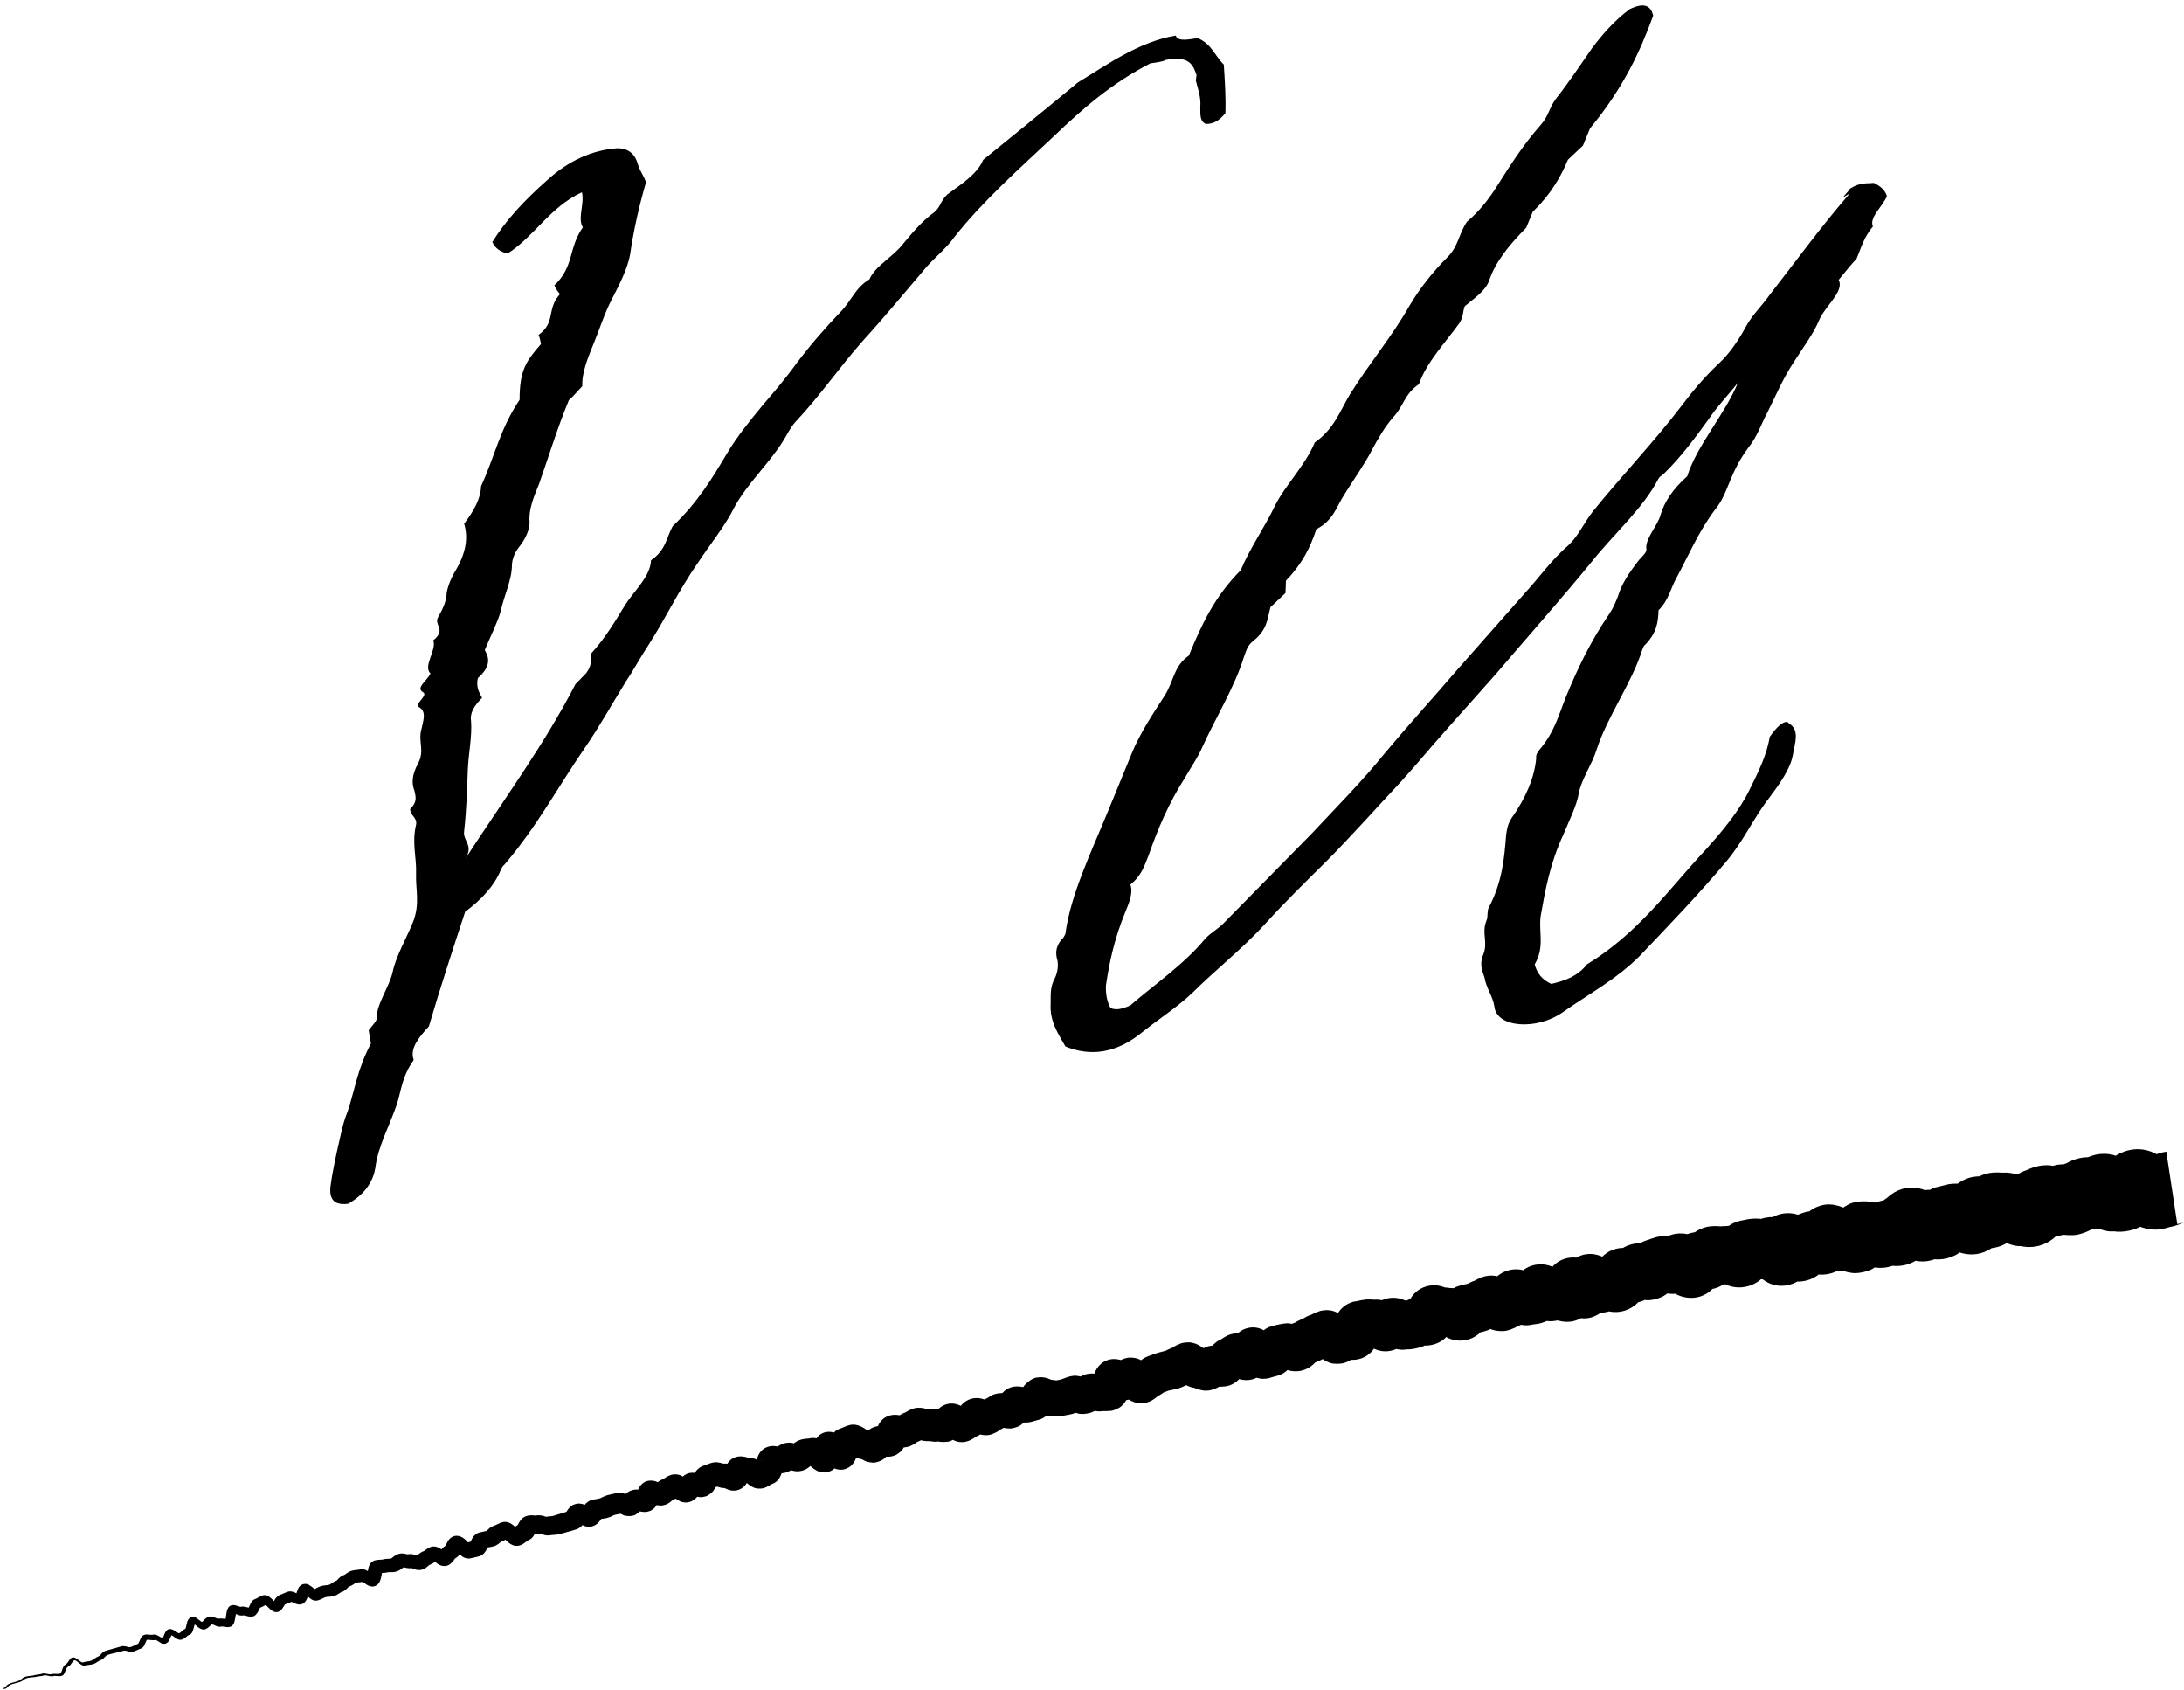 <?xml version="1.0" encoding="UTF-8"?><svg id="_レイヤー_1" xmlns="http://www.w3.org/2000/svg" width="234" height="181" viewBox="0 0 234 181"><defs><style>.cls-1{fill:none;}.cls-1,.cls-2{stroke-width:0px;}.cls-2{fill:#000;}</style></defs><path class="cls-2" d="M128.19,8.02c-.37-1.11-.8-2.08-3.3-1.6-.24.18-1.11.29-1.63.36-4.18,2.15-7.28,4.88-10.27,7.74-3.76,3.54-7.64,6.96-10.72,10.85-.79,1.12-2.04,2.16-2.94,3.15-2.23,2.62-4.52,5.39-6.92,8.03-2.47,2.79-4.54,5.83-7.18,8.64-.6.66-.92,1.43-1.34,2.07-1.47,2.37-3.86,4.57-5.21,7.08-.99,2.02-2.62,3.98-3.97,6.04-2,2.88-3.38,5.82-5.21,8.68-.85,1.28-1.59,2.68-2.45,3.96-1.47,2.37-2.76,4.72-4.41,7.12-2.86,4.15-5.09,8.37-8.58,12.46-.24.18-.36.48-.43.64-.69,1.69-2.13,3.19-3.79,4.42-1.35,4.1-2.64,8.05-3.89,12.28-.9.99-2.1,2.31-1.63,3.56l-.06.15c-1.15,1.6-1.26,3.07-1.72,4.58-.77,2.28-2.07,4.63-2.32,6.84-.22,1.34-.96,2.74-2.91,3.87-1.74.23-2-.76-1.91-1.78.23-1.78.64-3.57,1.05-5.37.2-.9.41-1.8.79-2.72.77-2.28,1.02-4.49,2.5-7.3-.05-.28-.14-.85-.24-1.42.36-.48.9-.99.85-1.27,0-1.6,1.39-3.38,1.73-5.02.35-1.64,1.45-3.53,2.14-5.22.82-2,.29-3.53.36-5.28.06-1.75-.47-3.28,0-5.23.14-.75-.6-.94-.64-1.66.84-.84.57-1.38.47-1.95-.32-.83-.29-1.71.39-2.96.74-1.41-.04-2.32.36-3.68.14-.75.58-1.82-.21-2.3-.68-.35,1.03-1.3.35-1.65-.79-.48.5-1.23.82-2-.84-.76.72-2.57.29-3.53,1.49-1.21,0-1.6.55-2.54s.87-1.71.9-2.59c.14-.75.52-1.67,1.01-2.46,1.11-1.89,1.28-3.51.86-4.91,1.09-1.45,1.77-2.7,1.81-4.02,1.44-3.1,2-6.08,4.13-9.26,0-3.2.72-4.16,2.29-5.97-.05-.28-.1-.57-.25-.98,1.9-1.41.79-2.72,2.29-4.37-.22-.26-.44-.52-.6-.94,2.15-2.03,1.47-3.97,3.05-6.21-.6-.94.2-2.5-.1-3.76-3.47,1.62-5.08,4.73-7.97,6.57q-1.21-.28-1.63-1.24c1.47-2.37,3.51-4.53,5.83-6.58,2.39-2.2,4.97-3.27,7.52-3.46,1.33-.03,2,.75,2.25,1.74.21.7.65,1.22.86,1.92-.79,2.72-1.34,5.26-1.71,7.78-.28,1.49-1.15,3.2-1.96,4.76-.8,1.56-1.26,3.07-1.89,4.61-.63,1.54-1.33,3.23-1.26,4.67-.6.66-1.2,1.32-1.44,1.5-1.33,3.23-2.17,6.1-3.2,8.99-.57,1.38-1.13,2.76-1.01,4.06.03.72-.41,1.8-1.07,2.61-.66.81-.8,1.56-.82,2,0,1.6-.86,3.31-1.21,4.96-.33,1.21-1.07,2.61-1.7,4.15.38.68.81,1.64-.74,3-.2.9.07,1.44.45,2.12-.84.84-1.33,1.63-1.18,2.48.12,1.73-.29,3.53-.35,5.28-.08,2.19-.15,4.38-.4,6.59-.09,1.03,1.05,1.46.13,2.89,4.03-6.2,8.52-12.31,11.8-18.7.3-.33.84-.84,1.14-1.17.73-.97.46-1.51.54-2.11,1.5-1.65,2.54-3.39,3.59-5.12.98-1.58,2.77-3.12,2.83-4.88,1.6-1.08,1.64-2.4,2.32-3.65,2.69-2.53,4.28-5.21,5.88-7.89,1.04-1.74,2.37-3.36,3.7-4.99,1.27-1.48,2.53-2.95,3.68-4.55,1.45-1.93,3.02-3.74,4.76-5.56,1.14-1.17,1.53-2.53,3.07-3.46.57-1.38,2.45-2.36,3.48-3.65.96-1.14,1.99-2.44,3.42-3.5.71-.53.68-1.25,1.45-1.94,1.42-1.06,3.2-2.16,3.83-3.7,3.21-2.6,6.42-5.2,10.17-8.31,2.83-1.68,6.39-4.33,10.46-5,.21.7,1.49.39,2.36.27,1.54.67,1.84,1.94,2.79,2.83.11,1.73.23,3.46.17,5.21-.66.81-1.31,1.19-2.12,1.15-.68-.35-.54-1.09-.57-1.81.09-1.03-.23-1.86-.48-2.84l.08-.59Z"/><path class="cls-2" d="M197.54,21.03c.3-.33.6-.66.66-.81,1.12-.73,1.87-.54,2.57-.63.68.35,1.19.72,1.4,1.42-.44,1.08-1.93,2.29-1.5,3.25-.96,1.14-1.23,2.2-1.74,3.43-.6.66-1.27,1.47-1.93,2.29.65,1.22-1.48,2.81-2.11,4.35-.57,1.38-1.66,2.83-2.57,4.26-1.28,1.91-2.04,3.76-2.97,5.62-.68,1.25-1.01,2.46-2.04,3.76-1.09,1.45-1.66,2.83-2.23,4.22-.32.77-.63,1.54-1.29,2.35-1.82,2.42-2.83,4.88-4.18,7.38-.62,1.1-.77,2.28-1.91,3.45-.04,1.31-.2,2.5-1.58,3.84-.06.15-.13.31-.19.46-1.1,3.49-3.77,7.18-4.88,10.67-.46,1.51-1.61,3.12-1.89,4.61-.22,1.34-1.02,2.9-1.65,4.43-1.44,3.1-1.94,5.92-2.44,8.75-.23,1.77.46,3.28-.64,5.17.26.98.81,1.64,1.78,2.09,1.46-.34,2.8-.8,3.83-2.1,5.49-3.34,8.71-7.97,12.56-12.11,1.8-1.98,3.73-4.27,4.85-6.59.93-1.87,1.86-3.73,2.16-5.66.36-.48.79-1.12,1.44-1.5.41-.2.52-.07.63.06,1.19.72.62,2.1.4,3.43-.28,1.49-1.44,3.1-2.53,4.55-1.75,2.26-2.7,4.57-4.63,6.86-2.89,3.43-6.07,6.75-9.25,10.08-2.51,2.51-5.46,4.06-8.24,6.02-2.79,1.96-7.11,1.66-7.32-.64-.19-1.14-.86-1.92-1.05-3.06-.21-.7-.59-1.38-.15-2.45.57-1.38-.21-2.3.36-3.68.19-.46.03-.88.22-1.34,1.48-2.81,1.68-5.31,1.88-7.8.08-.59.16-1.18.58-1.82,1.58-2.24,2.46-4.39,2.65-6.45-.05-.28.08-.59.38-.92,1.63-1.96,2.04-3.75,2.79-5.6,1.2-2.92,2.57-5.86,4.64-8.89.43-.64.68-1.25.93-1.87.39-1.36,1.25-2.63,2.27-3.93.3-.33.84-.84.79-1.12-.19-1.14,1.18-2.48,1.51-3.69.39-1.36,1.31-2.79,2.86-4.15,1.04-3.33,4.04-6.63,5.43-10.01-1.03,1.3-2.17,2.46-3.02,3.74-1.52,2.09-3.04,4.18-4.95,6.03-.24.18-.48.35-.54.5-1.61,3.12-4.71,5.85-7.06,8.78-3.32,4.07-6.99,8.18-10.48,12.28-2.17,2.46-4.27,4.77-6.43,7.24-1.26,1.47-2.53,2.95-3.73,4.27-2.64,2.82-5.11,5.61-7.92,8.45-2.21,2.18-4.43,4.36-6.53,6.67-2.4,2.64-5.31,4.91-7.83,7.42-1.61,1.52-3.62,2.8-5.35,4.19-2.74,2.25-5.53,2.61-8.21,1.51-.76-1.35-1.7-2.68-1.58-4.59.03-.88-.12-1.73.5-2.83.25-.61.33-1.21.23-1.78-.21-.7-.24-1.42.42-2.24.24-.18.36-.48.43-.64.55-4.14,2.72-8.64,4.49-12.94.88-2.15,1.77-4.3,2.65-6.45.82-2,2.16-4.06,3.51-6.13.98-1.58.98-3.18,2.57-4.26,1.39-3.38,2.76-6.32,5.57-9.16.95-2.3,2.53-4.55,3.65-6.87,1.06-2.17,3.27-4.35,4.28-6.81,2.07-1.43,2.72-3.41,3.76-5.14,1.96-3.16,4.55-6.26,6.33-9.41,1.11-1.89,2.5-3.67,4.17-5.34,1.14-1.17,1.12-2.33,2.04-3.75,1.25-1.04,2.28-2.33,3.19-3.76,1.4-2.22,2.81-4.44,4.68-6.57.9-.99.93-1.87,1.66-2.83,1.39-1.78,2.67-3.69,3.89-5.45,1.09-1.45,2.36-2.92,4.02-4.16,1.65-.8,2.27-.3,2.52.69-1.4,3.82-3.15,7.68-6.77,12.08-.12.31-.44,1.08-.76,1.84-.54.51-1.08,1.01-1.61,1.52-.76,1.84-1.86,3.73-3.77,5.58-.25.62-.5,1.23-.69,1.69-1.98,2-3.37,3.79-4.01,5.76-.44,1.08-1.57,1.8-2.58,2.66-.25.62-.09,1.03-.58,1.82-1.52,2.09-3.56,4.25-4.33,6.53-1.6,1.08-1.64,2.4-2.78,3.56-.96,1.14-1.58,2.24-2.26,3.49-.8,1.56-1.96,3.16-2.94,4.75-.85,1.28-1.14,2.76-3.02,3.74-.64,1.97-1.51,3.69-3.25,5.51-.01.44-.03.88-.05,1.32-.54.51-1.08,1.01-1.61,1.52-.33,1.21-.31,2.37-1.8,3.58-.71.53-.79,1.12-1.04,1.74-.98,3.18-2.93,6.34-4.43,9.59-.44,1.08-1.23,2.2-1.85,3.29-1.83,2.86-2.97,5.62-3.93,8.36-.44,1.08-.71,2.13-1.96,3.16.32.83-.12,1.91-.56,2.98-1.14,2.77-1.69,5.31-2.06,7.83-.03.88.11,1.73.5,2.41.57.22,1.09.15,2.09-.27,2.56-2.22,5.76-4.39,8.05-7.16.6-.66,1.42-1.06,2.03-1.72,3.12-3.17,6.23-6.34,9.35-9.51,2.64-2.82,5.46-5.66,7.81-8.58,2.59-3.1,5.3-6.07,7.83-9.02,2.46-2.79,4.93-5.59,7.4-8.38,1.5-1.65,2.72-3.41,4.51-4.95,1.08-1.01,1.64-2.4,2.67-3.69,3.02-3.74,6.5-7.39,9.34-11.11,1.09-1.45,2.42-3.08,4.03-4.6,1.31-1.19,2.29-2.77,2.97-4.02.68-1.25,1.75-2.26,2.54-3.39,2.78-3.56,5.45-7.25,8.58-10.86l-.65.38Z"/><path class="cls-2" d="M.35,180.83c.19-.05.29-.2.42-.34.44-.34,1.08-.27,1.51-.62.46-.45,1-.29,1.56-.47,0,0,.54-.08.54-.08.35-.18.78.06,1.08.02.35-.13.81.05,1.02-.1.24-.28.17-.72.56-.97.12-.04.21-.2.32-.35.11-.14.19-.36.5-.4.42.07.62.44.96.55.03,0,.04,0,.05,0,.28-.1.66-.1.92-.2.23-.1.45-.33.71-.43.25-.1.34-.32.58-.5.22-.15.39-.14.56-.21.42-.11.89-.25,1.32-.37.28-.12.66.05.89.08.3,0,.6-.27.93-.36,0,.02.11-.14.17-.3.08-.17.11-.35.33-.57.33-.21.53-.11.72-.11.21.03.32,0,.51-.02.35.03.47.17.64.25.14.1.34.15.28.14-.05.05.08-.13.13-.29.08-.17.1-.35.36-.59.26-.21.62-.04.84.11.16.11.31.21.41.25.08,0-.06.02.02,0,.26-.14.33-.34.69-.49-.07.08.03-.06.06-.23.09-.35.08-.63.4-.95.52-.3.81.15,1.12.34.11.12.33.16.14.14.04,0,.16-.12.29-.27.07-.07.16-.15.28-.23.1-.08.36-.14.51-.1.29.06.44.16.59.21.06.03.12.03.1.03,0,0-.02,0-.02,0,.23-.09.71.01.86.02.05.02.11-.06-.06.06-.03.05,0-.02.02-.09.03-.14.06-.32.08-.51.05-.2.01-.35.23-.71.24-.33.69-.26.99-.14.17.07.35.09.28.09.35-.09.61.02.76.05.15.07.3-.02.11.07,0,.02.09-.17.16-.33.04-.09.09-.19.17-.32.07-.11.21-.25.37-.3.14-.05.28-.13.49-.25.22-.09.26-.17.55-.18.38.01.72.37.93.58.1.11.3.25.23.2,0-.02-.22,0-.22.02-.04.02-.05.03-.05.03,0,0,.05-.07.08-.14.1-.14.12-.33.47-.61.3-.17.26-.11.35-.16l.23-.1.28-.12.16-.06c.06-.03.25-.05.34-.04.39.06.53.19.68.24.15.07.13.01-.01.05-.1.03-.13.09-.14.09,0,.02.07-.18.13-.35.15-.34.1-.53.62-.8.61-.12.7.13,1.02.32.14.12.3.24.34.26,0,0,0,0-.07-.02-.01,0-.1,0-.14.01.22-.08.44-.25.79-.36.34-.12.74-.07.96-.18.08-.04.22-.16.46-.3.41-.2.17-.04.32-.17.11-.09.21-.29.59-.49.05-.02.16-.06.2-.08.19-.12.27-.2.49-.32.26-.16.79-.2,1.01-.22,0,0,.3-.06.3-.06.4,0,.52.12.65.18.23.14.36.26.47.32.04.03.09.03-.04,0-.05,0-.21-.02-.38.13-.05.04-.07.07-.1.12,0-.01.05-.21.07-.37.05-.25.07-.59.24-.89.07-.1.17-.28.48-.41.2-.06.31-.07.44-.08.23-.02.4-.02.46-.03-.04,0,.21-.06.33-.07.14-.01.25-.01.34-.02.17,0,.3-.03.23-.01l.32-.25c.1-.08.24-.17.45-.24.24-.08.46-.07.6-.05.28.05.45.1.46.09,0,0-.02,0-.05,0-.06.01.06-.02.13-.03.25-.05.55.05.7.1.2.09.39.12.24.1-.27.05-.15.06-.04-.07.12-.15.52-.42.7-.45.38-.26.69-.57,1.23-.49.39.06.82.42.99.53-.02,0-.08-.04-.22-.03-.17.02-.22.06-.27.09-.12.11.01-.04.12-.22.08-.17.49-.55.72-.58-.13.04-.21.11-.23.13-.07.09.04-.09.12-.28.49-1.07,1.49-.97,2.14-.22.13.13.27.26.29.27,0,0-.01-.02-.1-.05-.06-.02-.08-.03-.22-.03-.15.01-.21.04-.14.02l.26-.07.53-.14s.05-.02-.05.02c-.07.04-.11.06-.14.08-.06.05-.07.07-.08.07l.06-.12.14-.28c.07-.12.13-.27.39-.49.08-.1.48-.24.43-.21.25-.06.55-.13.8-.18.04,0,.03,0,0,0-.16.08,0-.01.21-.23.1-.12.46-.3.71-.38.12-.05.4-.21.66-.29.03,0,.04-.03.26-.05.64-.05,1.06.43,1.45.79.03.03.09.06-.02,0-.02-.03-.38-.1-.57,0-.03.03.09-.09.32-.28.1-.08.25-.17.39-.23.03-.02.19-.06.13-.05-.3.12-.3.21-.3.19.03-.03.09-.21.27-.48.1-.13.21-.37.68-.56.33-.1.47-.08.64-.09.3.02.45.04.43.03.01,0-.08.01-.02,0,.29-.08.78,0,.96.09.19.09.37.07.04.07-.06.01-.08.02-.02,0l.11-.03.2-.03.31-.03c.08,0,.14-.02.18-.02l.18-.05,1.05-.32.48-.16c-.27.1-.29.18-.29.17.34-.46.45-.85,1.3-.98.68,0,.83.23,1.22.41-.01,0-.04-.02-.12-.04-.08-.02-.27,0-.4.04-.26.11-.27.19-.27.17l.1-.16c.15-.29.49-.66.89-.78.43-.14.7-.1,1.04-.24.09-.06.72-.34.92-.35.15-.03.39-.09.53-.12,0,0,.13-.03.13-.03-.05,0,.34-.08.47-.05.5.05.6.14.92.28.05.02.07.01-.06,0-.09-.03-.41.03-.5.1-.1.08.02-.04.25-.27.13-.11.31-.28.67-.39.35-.1.61-.07.78-.04.33.06.5.11.4.08-.03,0-.08,0-.16.01,0,0-.21.05-.29.12-.08.05-.14.09-.18.15-.13.15-.09.13-.08.09.04-.09.09-.26.23-.56.57-1.15,1.7-1,2.46-.52,0,.01-.05-.06-.38-.04-.28.05-.29.11-.31.11.01,0,.13-.16.5-.41.1-.06.22-.13.38-.18.11-.04.11-.03.08-.03h-.04c.17-.08.29-.27.92-.45.68-.12,1.12.15,1.53.49.13.12.34.24.12.12-.19-.12-.78-.04-.91.1-.13.1-.11.11-.09.07l.16-.23c.14-.23.69-.7,1.08-.72.34-.08.86.02,1.09.09-.03.01-.05-.05-.38.05-.41.2-.4.31-.42.3.22-.49.52-1.05,1.35-1.28.39-.17.94-.38,1.38-.3.5.08.67.19.68.17,0,0-.11-.05-.36,0,.5-.11.85,0,1.02.06.35.14.52.23.45.19-.03,0-.08-.03-.2-.03-.1,0-.26-.02-.55.14-.42.28-.34.34-.37.34.01-.02.07-.2.19-.47.48-1.09,1.57-1.23,2.46-.86,0,0-.17-.04-.35,0,.42-.09.74,0,.91.06.36.1.79.51.93.61.03.03.06.03-.09-.04-.04-.02-.08-.03-.19-.06-.08-.01-.19-.03-.36-.02-.21.03-.17.04-.2.04l-.05.02c-.07.04.05-.04.32-.21.07-.04.16-.09.26-.13l.17-.07s.28-.08.04-.02c-.21.06-.41.23-.45.28-.08.07-.15.18-.16.19-.06.09-.06.11-.07.12.03-.18.13-.52.16-.7.25-1.04,1.23-1.57,2.26-1.29.22.07.27,0-.12.05-.18.06-.1.04.1-.1.11-.06.25-.16.48-.25.14-.09.76-.18.98-.11.51.09.67.19.65.17-.02,0-.17-.05-.45.02-.21.06-.28.13-.28.13.03,0,.14-.2.64-.49.12-.07.33-.15.48-.19.29-.08.63-.08.87-.12.8-.21,1.56.32,1.89.67.13.13.29.25.13.13-.43-.29-1.23-.12-1.53.22-.31.36-.23.36-.25.35.17-.94.59-1.99,1.73-2.07.98-.05,1.48.59,1.99,1.21.03.04.08.08.05.05-.33-.26-.78-.34-1.21-.22-.67.27-.68.43-.85.72.12-.43.1-.73.35-1.23.16-.26.25-.44.54-.65.16-.16.73-.32.59-.28.35-.15.48-.22.9-.33.78-.2,1.54.32,1.93.63,0,.01.02-.03-.33-.13-.11-.02-.19-.03-.38-.02-.28.04-.2.03.04,0,.33-.03.54.02.72.06.33.1.47.19.59.25l.19.1s-.03-.05-.37-.09c-.25-.03-.71.11-.87.27-.14.14-.02,0,.25-.31.15-.15.4-.42.98-.59.33-.08.57-.08.74-.07.34.02.47.03.31.03h-.08s-.09.01-.36.13c-.52.29-.5.46-.6.57.03-.08.07-.27.18-.56.47-1.32,1.74-1.6,2.81-1.19-.03,0-.2-.05-.51.02-.2.05-.28.12-.28.12.02,0,.16-.19.71-.46.08-.03.15-.06.24-.09.1-.03.2-.06.13-.04-.06.02-.09.03-.12.04-.04.02-.01,0,.06-.04.32-.21.85-.47,1.28-.48.63-.01.74.08,1.15.2.02.01-.01-.02-.25-.03-.06,0-.12,0-.21.02-.15.03-.04,0,.06-.01.21-.08,1.52.05.9.03-.03,0-.09.01-.13.02.04-.01.16-.03.23-.04.32-.04.54-.02.69,0,.29.05.37.01.07.04-.02,0-.34.08-.42.15-.13.07-.18.12-.22.16.89-1.26,2.38-1.34,3.55-.15.02.02.03,0-.22-.12-.11-.04-.41-.16-.86-.08-.21.04-.22.06-.29.09-.1.05-.11.06-.06.03.11-.11.42-.31.65-.41.07-.03.15-.07.23-.09.03-.02.31-.09.15-.05-.53.18-.61.38-.65.4.74-1.32,2.27-1.55,3.4-.7.06.04.11.06.03.02-.18-.13-.79-.16-.99-.07-.47.17-.37.21-.18.02.11-.11.56-.39.86-.47.12-.04.21-.06.12-.04-.32.12-.26.11.24-.2.43-.31,1.48-.37,1.86-.21.31.11.46.08,0,.05-.11.01-.26,0-.6.15-.19.09-.31.18-.44.31-.12.14-.11.14-.09.09l.17-.28c.08-.18.62-.8,1.07-.95.56-.27,1.36-.17,1.79,0,.11.04.16.05.11.04-.04,0-.25-.08-.61,0l.53-.16.26-.08.07-.02c-.26.02-.75.35-.84.49-.18.24-.05.05.09-.21.16-.39.98-1.15,1.59-1.18.72-.13,1.33.14,1.78.38-.01,0-.07-.07-.47-.11-.08,0-.23,0-.36.02-.19.04.13-.03.17-.03.19-.02.37-.02.5-.01.95.14.59.04.18.11,0,0,.07-.01.07-.01l.27-.06c.75-.1.9-.37,1.71-.47.3-.11,1.53.26,1.31.22-.06-.03-.34-.05-.46-.03-.22.01-.42.1-.47.12.03,0,.22-.19.8-.42.14-.05.32-.1.58-.13.35-.05.9.04,1.11.11.09.02.12.02.03,0-.08-.02-.32-.02-.45.02-.07.01.1-.02.14-.03.52-.08.79-.04.85-.05.03,0,0,0-.09,0,.11-.02-.23.01-.61.24-.38.27-.35.28-.49.45-.17.23-.12.18-.21.36-.05.15,0-.03.02-.18.23-2.25,2.14-3.15,3.93-1.95-.03,0-.09-.1-.58-.16-.74,0-.84.18-.98.22-.16.12-.05,0,.39-.32.2-.13.53-.3.82-.36.34-.12,1.11-.07,1.48.14.39.14,1.02.74,1.18.92.02.02.06.04-.07-.05-.31-.2-.6-.32-1.14-.31-.49.03-.82.24-.95.35.16-.19.69-.65,1.16-.79.11-.04.37-.11.2-.06-.4.11-.73.42-.07-.1.16-.14.79-.41.94-.42-.05.01-.05.02-.01,0,.2-.13,1.23-.41,1.62-.49,0,0,.12-.03.12-.03-.07.01-.13.04-.16.04-.22.07.78-.4.94-.4.14-.03-.04,0-.05.01-.19.06-.25.1-.24.1.03,0,.25-.24.94-.49.22-.1.91-.16,1.14-.09.66.1,1.18.5,1.57.83.06.03-.33-.2-.42-.2-.15-.05-.29-.08-.48-.09-.1-.05-.79.09-.4.02.51-.13,1.38.12,1.57.23,0,0,.28.13.28.13.01.01-.03-.04-.35-.1-.33-.09-1.01.1-1.14.2.29-.25.92-.61,1.38-.67.75-.12,1.08,0,1.15-.02-.14-.01-.56.05-.79.19-.32.14-.6.47-.62.5.31-.46.24-.53.94-1.1.16-.11.29-.19.53-.28.31-.11.43-.13.26-.09-.13.04-.21.07-.28.1-.35.19.59-.42.81-.47.3-.11.58-.18,1.01-.17.95.1,1.16.37,1.38.47.35.24.5.37.41.29-.41-.28-1.23-.38-1.86-.06-.43.17-.83.69-.89.82.28-.94.93-1.87,2.02-2.1,1.24-.29,2.28.51,2.93,1.35-.04-.02,0-.07-.44-.3-.2-.09-.3-.13-.61-.18-.36-.1-1.1.12-.61-.02,0,0,.53-.16.53-.16l.13-.04s.15-.04-.05,0c-.21.05-.44.17-.55.23-.52.36-.52.49-.56.52.21-.48.8-1.22,1.42-1.47.46-.19.53-.17.81-.24.4-.09,1.05-.24,1.43-.17.58.03,1.23.43,1.54.65-.05,0-.11-.13-.7-.23-.53-.11-1.41.24-1.64.53.39-.43.57-.77,1.59-1.12.31-.08.02,0,.04-.01-.06.02-.17.06-.22.08.14-.1.64-.36.97-.45.05-.02.29-.07.15-.04-.39.11-.62.28.05-.12.12-.06.25-.13.43-.19.14-.06.53-.14.32-.1-.14.04-.18.06-.17.05.04,0,.3-.2.92-.39.13-.02,0-.03.56-.09.72-.02,1.11.17,1.51.4.53.33.78.67,1.11,1.04-.3-.31-.91-.6-1.62-.55-.59.09-.53.09-.91.28-.31.19-.35.27-.35.26.37-.38.4-.52,1.18-.93.73-.32,1.31-.26,1.65-.21.35.06.52.12.62.15.09.03.11.03-.03,0-.5-.07-.93-.04-1.55.36-.36.25-.56.49-.74.83-.09.2-.02.06.04-.21.13-.53.33-1.04.77-1.53.2-.19.3-.33.77-.58.75-.31.58-.2.8-.25.52-.09.38-.1,1.13-.2.72-.03.97.06.95.04-.03,0-.16-.02-.41.02-.03,0,.5-.08.72-.04.2.01.46.06.61.11.56.14.99.51,1.27.7-.06-.02-.1-.15-.77-.29-.47-.09-1.19.04-1.58.32-.1.04-.46.39-.38.32,1.05-1.57,3.06-1.81,4.52-.59-.04,0-.07-.11-.65-.26-.18-.04-.3-.05-.58-.05-.34.03-.44.07-.27.03.23-.06.95-.08.9-.09-.01,0-.05,0-.28.06-.16.05-.2.08-.17.06.07-.02.37-.28,1.17-.48.6-.12.94-.08,1.04-.1.1,0-.06,0-.1.01.14-.03-.52.1-.78.29-.4.2-.82.73-.91.99.05-.2.1-.3.18-.56.55-1.68,2.44-2.49,4.08-1.72.16.07.22.09.18.07-.05,0-.21-.12-.75-.12-.1,0-.41.04-.35.04.47-.12,1.18-.03,1.52.05.07.02.06,0-.1-.01-.08,0-.2-.01-.37,0-.09.01-.27.04.11-.01.85-.1,1.7.27,2.13.55,0,0-.04-.05-.41-.16-.08-.02-.2-.05-.37-.06-.33-.03-.79.03-1.12.19-.24.05-.84.57-.79.57,0,0,.17-.23.17-.23.11-.19.82-.88,1.33-1.04.62-.23.9-.22,1.38-.35-.08,0-.44.14-.37.12.06,0,.34-.26,1.16-.48.18-.04-.03,0-.05.01l-.14.04c-.09.03-.3.14-.04,0,.12-.07.32-.18.65-.31l.27-.09c.17-.04.06-.03.47-.09.55-.07,1,.03,1.4.17.75.32.73.39,1.14.68-.44-.36-1.48-.47-2-.26-.44.17-.34.17,0-.06.18-.1.49-.27.96-.38.27-.06-.12.01-.31.1-.35.15-.63.33-.87.59-.12.14-.1.13-.07.07.97-1.67,3.19-2.21,4.89-.78-.07-.02-.14-.17-.87-.32-.15-.02-.43-.05-.7,0-.35.06-.06,0-.12.02l.14-.02.54-.09.14-.02c.16-.03-.29.05-.52.16-.25.11-.37.19-.54.32-.47.4-.45.49-.49.52.98-2.11,3.48-2.54,5.13-1.04-.41-.25-.74-.36-1.25-.38-.27-.02-.69.07-.53.04h.07s.14-.03.14-.03l.54-.08c.62-.16,1.54-.03,1.94.12.13.04.16.05.05.02-.05-.01-.15-.04-.31-.05-1.09-.12-2.21.77-2.44,1.38-.05.1-.05.12-.04.07.04-.1.07-.27.25-.72,1-2.46,4.01-2.62,5.56-.59-.84-.79-2.8-.88-3.79.41-.26.36-.25.42-.26.42,0,0,.06-.19.21-.56.12-.22.15-.45.69-1.07.41-.48,1.32-.93,1.89-.95,1.02-.16,2.09.4,2.66.89,0,0,0-.03-.32-.19-.34-.14-.58-.21-.97-.22-.23-.03-.72.07-.61.05-.13.03,0,0,.31-.11.16-.05.31-.1.63-.16.66-.11,1.11-.02,1.37.03l.42.1s-.07-.03-.37-.05c-.07,0-.18,0-.27,0-.32-.01-1.09.27-1.29.45-.32.19-.78.77-.77.81.01,0,.05-.18.37-.72.16-.31.58-.76,1.01-1.04.18-.13.61-.34.98-.42.33-.07.25-.05.4-.07l.25-.02c.15-.01.28-.01.39-.01.42.02.51,0,.23.02h-.13c-.22.04-.62.18-.76.26-.21.11-.24.15-.19.11.44-.36,1.02-.75,1.98-.87.71-.07,1.12.06,1.36.11l.36.1s-.11-.05-.48-.08c-.33-.07-1.27.2-1.51.41-.29.2-.32.26-.31.24.49-.51,1.03-.98,2.01-1.21-.01,0-.09.02-.09.02,0,0,.23-.1.69-.23l.19-.05c.06-.01.11-.03.33-.06.66-.11,1.28.06,1.67.17.12.04.14.04,0,0-.13-.05-.48-.05-.68-.04-.13,0-.27.04-.35.05-.79.23-.75.36-.49.14.15-.09.39-.26.86-.43.12-.04.24-.08.39-.12,0,0,.49-.12,1.02-.08.89.09,1.28.38,1.54.53.72.49.7.61,1.1,1-1.21-1.21-3.5-.78-4.24.54.02-.01.04-.18.49-.83.13-.17.31-.41.69-.7.24-.17.4-.29.8-.45.93-.3.93-.21,1.54-.24.36.02.41,0,.08.02-.47.05-.96.27-1.28.53-.21.17-.21.19-.17.14.05-.05.16-.19.43-.43.13-.12.33-.28.61-.44.31-.19.85-.37,1.16-.41.97-.13,1.38.02,1.42,0,.21-.04-1.01.05,0-.04.45-.02.63-.01.54-.02h-.13c-.07.03-.1.02.29-.02.29-.02.5,0,.71.01.81.12,1.1.33,1.32.42l.28.15c-.38-.19-1.02-.37-1.78-.2-.72.16-1.15.52-1.34.69-.4.4-.4.49-.44.52.15-.39.64-1.11,1.23-1.54.24-.17.42-.29.82-.45.76-.24.48-.13.88-.22.84-.2,1.77-.23,2.56.05.06.02.02,0-.23-.05-.18-.07-1.01.03-.95.05-.4.12.47-.19.58-.22l.21-.05c.16-.03-.02-.01.42-.07.51-.08,1.23.06,1.43.15.96.28,1.62,1.06,2.04,1.57.04.05.06.07.02.02l-.05-.05c-1.48-1.46-4.15-.74-4.82,1.01.83-3.69,4.68-4.01,6.49-1.6,0,0-.14-.12-.14-.12-.03-.02-.14-.11-.27-.18-.96-.66-2.76-.53-3.6.36-.16.16-.16.17-.11.1.06-.07.16-.22.44-.5.21-.25.83-.67,1.26-.83.19-.09.75-.21.65-.19-.27.05-.41.12-.45.13-.05.04.19-.15.95-.39.76-.28,2.06-.1,2.63.18-.31-.11-.95-.21-1.69.02-.63.22-1.09.53-1.42.95-.04.03-.25.36-.15.2.43-.93,1.36-1.84,2.52-2.11,1.16-.35,2.65.24,3.37.88-.05-.02-.12-.14-.73-.35-.14-.04-.42-.11-.63-.12-.23-.04-.77.02-.79.03l.34-.05.46-.04.73-.06c1.11.07,1.26.22,1.85.45-.51-.17-.93-.3-1.83-.1-.4.1-.74.29-.92.41-.25.17-.39.3-.47.38-.39.42-.39.51-.43.54.22-.62,1.01-1.62,1.76-1.98.91-.58,2.49-.49,3.17-.21.01,0-.1-.05-.45-.08-.07,0-.21-.01-.32,0-.08,0-.37.04-.31.03,1.01-.15,1.49.05,2.1.23.15.06.19.06.06.02-.13-.03-.48-.16-1.18-.08-.59.09-.84.26-.96.32-.19.14-.02-.07.85-.48.22-.09.53-.2.87-.26.43-.07.84-.06,1.12-.03.59.08.87.2,1.04.25.16.06.2.07.08.03-.12-.03-.46-.16-1.15-.09-.06,0-.63.1-.91.25-.49.2-1.09.71-1.31,1.1,0,0,.19-.35.19-.35.13-.19.24-.48.89-1.07.13-.12.45-.35.7-.47.24-.15.91-.34,1.02-.35-.54.05-1.38.57-1.5.75,1.77-2.04,4.7-1.85,6.32.49-1.15-1.31-3.55-1.25-4.62,0-.03.04.02-.03.15-.19.15-.16.33-.43.97-.86.35-.25.98-.49,1.47-.56,1.17-.21,2.19.26,2.78.61.17.11.25.16.21.13-.06-.02-.17-.15-.8-.32-.66-.2-1.76-.02-2.33.34-.24.14-.37.24-.47.33-.43.38-.45.48-.48.51-.02.02.03-.06.14-.22.12-.16.24-.4.74-.87.28-.24.65-.55,1.38-.81l.66-.16.53-.13.13-.03.07-.02s-.02,0,.18-.03c.56-.07.97-.03,1.21,0,.46.08.53.04-.09.03-.07,0-.16.01-.26.02-.27.04.43-.07.61-.04.26,0,.5.03.71.07.45.06,1.28.44,1.4.54.13.07.16.09.03.02-.13-.04-.45-.3-1.46-.29-.81-.02-2.05.62-2.49,1.27-.11.15-.15.2-.18.26-.16.27-.15.28-.15.28.03-.06.06-.22.31-.75.1-.26.45-.75.69-1,.48-.56,1.45-1.1,2.24-1.18,1.22-.24,2.56.41,3.19.93-.1-.04-.2-.22-1.08-.44-1.15-.3-2.82.37-3.39,1.35,0,0,.13-.23.13-.23.11-.17.2-.38.64-.85.13-.13.29-.28.45-.41.24-.18.49-.34.81-.48.29-.16,1.04-.31,1.01-.29.12-.02.24-.03.33-.04.84-.04,1.13.05,1.06.03-.05,0-.22-.02-.52.02-.1.01.32-.05.45-.04.17,0,.36,0,.5,0,.29.02.53.07.7.11.34.08.5.14.54.15.03.01-.06-.04-.42-.09-.17-.02-.43-.04-.75,0-.38.05.46-.07.64-.03.68-.04,1.93.49,2.11.65.2.12.27.17.25.15-.04-.01-.14-.13-.75-.31-.37-.1-.98-.15-1.37-.07.31-.05.6-.06.81-.05.45.01.73.07.86.1.14.03.15.02.02,0-.15-.01-.4-.03-.6,0-.95.06-2.08.76-2.53,1.53-.1.17-.09.15-.07.12l.16-.33c.11-.2.2-.44.64-.98.16-.18.24-.27.49-.49.32-.24.45-.36.98-.6.51-.22,1.11-.3.81-.25l-.19.04c-.23.06-.3.1-.28.09.04,0,.43-.27,1.41-.47,1-.16,1.51.02,2.09.14.01,0-.1-.04-.46-.07-.07,0-.21,0-.31,0-.1,0-.3.02-.36.04l.13-.03.54-.13.13-.03.07-.02s.28-.04.41-.05c.58-.04.96.03,1.19.07.43.11.41,0-.39.02-.19,0-.51.07-.72.13-.23.07-.36.13-.46.18-.2.1-.2.12-.11.05.1-.06.3-.21.71-.4.25-.18,1.68-.5.71-.25-.39.13-.53.23-.54.23l.32-.19c.23-.13.63-.35,1.31-.51.98-.2,1.58-.06,2.18.06.05.01-.04-.02-.34-.05-.14,0-.35-.01-.61.02-.24.03-.59.12-.82.22-.64.29-.72.44-.17.02.26-.16.72-.47,1.56-.65.08-.03.74-.12,1.19-.07.46.05.71.12,1.05.24.24.09.41.18.61.28.35.18.89.64,1.02.77.1.09.16.15.14.13-.05-.03-.08-.12-.58-.4-.19-.09-.23-.12-.56-.24-.29-.09-.52-.15-1.02-.17-.63.02-.72.07-.46.02l.31-.03c.38-.02.63,0,.78,0,.15.01.21.01.15,0-.78-.05-1.72.38-2.16.76,0,0-.17.15-.17.15-.16.16-.15.16-.08.08.08-.09.21-.27.58-.6.2-.17.46-.38.91-.62.24-.12.46-.22.81-.31.5-.12.43-.09.2-.05-.56.14-.79.3-.88.34-.08.05-.03.01.15-.1.18-.11.48-.32,1.09-.53.15-.05.31-.1.51-.14.1-.03.55-.1.97-.09.44.02.65.07.98.15.26.07.42.14.63.23.64.3.83.49,1,.61.15.11.23.18.19.15-.38-.33-1.55-.75-2.37-.61-.41.05.36-.05.49-.02.59-.04,1.78.34,1.95.46.19.09.25.12.16.08-.1-.03-.36-.2-1.14-.26-.17,0-.45,0-.67.03-.63.13.51-.18.78-.21.14-.02,0,0-.1.02-.09.02-.16.03-.23.06-.26.08-.35.13-.34.12.04.01.46-.34,1.62-.55l1.18,7.77c.8-.16.9-.32.61-.15-.12.08-.85.36-1.22.42-.13.03-.33.06-.23.04l.12-.02c.08-.03-.07.02-.47.13l-.35.08-.24.04c-1.06.2-2.34-.25-2.8-.53.04,0,.19.12.77.23.14.02.35.05.53.04.08.03.81-.07.35-.02-.65.07-1.41-.05-1.9-.26-1.02-.44-.96-.53-1.45-.88.03,0,.07.08.54.31.17.07.29.12.5.18.28.07.45.11.85.13.62,0,.84-.06,1.21-.17.44-.16.58-.27.61-.28l-.31.2c-.24.13-.64.38-1.38.56-.28.05-.39.08.07-.02.3-.09.49-.17.69-.26.37-.19.55-.35.68-.46.24-.22.24-.25.2-.2-.05.05-.16.2-.45.48-.23.19-.37.35-.69.54-.67.52-2.12.8-3.05.64-.03,0,.04,0,.23,0l.17-.02c.22-.04.09.02-.59.03-1.04.04-2.38-.68-2.86-1.22,0,0-.25-.25-.25-.25-.01-.02,0,.02.24.18.47.35,1.01.51,1.66.59.4.06,1.02-.04,1.05-.06.66-.15.95-.36,1.06-.43.1-.07.07-.05-.08.06-.17.13-.98.62-1.49.73-.69.23-1.83.16-2.35,0-.13-.03-.14-.03.02,0,.14.02.55.07,1.08-.04.5-.11.73-.26.81-.3.07-.05.02-.01-.15.09-.17.1-.47.29-1.04.47-1.15.29.09,0,.18-.1.24-.12.29-.16.23-.13-.47.36-1.58.8-2.28.81-1.17.03-1.55-.18-1.47-.13.05,0,.24.05.64.03.08,0,.28-.03.28-.03h-.07s-.13.04-.13.04l-.54.11c-.19.04-.4.07-.63.08-.46.04-1.26-.11-1.44-.17-.16-.05-.18-.05-.05-.02.13.02.49.09,1.06,0,.62-.13.68-.24.39-.09-.13.07-.78.3-1.12.36-.35.06.21,0,.68-.21.48-.22.59-.31.86-.52.22-.19.27-.25.4-.39.32-.4.32-.47.35-.51l-.08.16c-.84,1.94-2.85,2.94-4.89,2.43-.04-.01.05.02.32.03.13,0,.33,0,.54-.04-.23.04-.67.06-.92.04-.67,0-1.78-.51-1.96-.67-.18-.11-.26-.17-.22-.14.06.02.18.15.84.32.19.04.41.08.65.08.13.04.93-.08.5-.02-.61.11-1.65-.07-1.98-.22-.14-.05-.15-.05.01,0,.13.04.57.09.79.07.09,0,.46-.05.31-.03-.48.07-.84.05-1.07.03-.44-.05-.51-.03-.04-.04l.2-.02c-.07.02.63-.11.88-.25.45-.2.73-.42,1.05-.73.31-.35.3-.4.32-.41-.18.36-.74,1.14-1.32,1.54-.77.61-2.12.89-3.03.67-1.29-.35-1.37-.56-1.92-.93,0-.01.02.03.36.2.06.03.2.09.36.14.35.14,1.03.21,1.52.13.87-.1,1.84-.69,2.29-1.4.09-.13.17-.27.18-.3-.84,2.53-3.6,3.73-6.02,2.19-.02-.02.03.04.41.17.25.1.63.15.95.15.13.03.79-.08.47-.03-.14.02-.28.03-.4.04-.98.01-1.27-.13-1.17-.1.06,0,.28.04.66-.01.15-.02.04,0,.04,0-.04,0-.16.03-.2.04,0,0-.54.11-.54.11-.25.04-.1.04.39-.1.65-.23.94-.49,1.15-.67.36-.35.37-.43.39-.45-.3.44-.29.51-.99,1.17-.8.73-2.23,1.09-3.31.8-.96-.28-1.18-.47-1.55-.71.04,0,.12.11.68.28.36.16,1.55.15,2.07-.14.17-.06.4-.2.49-.25.48-.33.54-.46.57-.49.01-.02-.05.06-.2.23-1.84,2.13-4.84,1.73-6.31-.53.4.52,1.61,1.1,2.67.95.46-.06.51-.1.76-.18.72-.29.89-.53.97-.59-.31.37-1.28,1.15-2.27,1.3.06,0,.69-.17.89-.31.21-.1.49-.31.59-.39.51-.47.52-.6.56-.64.02-.03,0,0-.08.13-.08.13-.17.3-.42.64-1.11,1.55-3.26,1.83-4.66,1.17,0,0,.1.05.51.11.19.02.51.03.84-.03.25-.04.47-.12.61-.18.53-.27.42-.23-.09.09-.28.15-.7.39-1.47.51-1.09.11-1.62-.1-2.18-.3-.01-.01.09.05.48.1.18.02.48.04.82-.02.02,0-.32.04-.44.04-.15,0-.34,0-.45,0-.54-.04-.83-.14-.99-.19-.16-.05-.2-.06-.07-.03.12.02.44.11,1.03.02.24-.02.76-.19,1.01-.35.21-.1.49-.32.59-.42.1-.09.24-.24.29-.3.05-.06.11-.13.14-.19.12-.17.11-.18.09-.15l-.17.33c-.09.28-.73,1.09-1.32,1.46-.55.45-1.95.7-2.5.56-.76-.11-1.15-.34-1.34-.42.08.02.31.16.99.18.15,0,.44-.02.52-.04l-.18.03-.31.03-.39.02c-.16,0-.06,0-.01-.01-.36.09-1.28.05-1.69-.12-.78-.27-1.01-.5-1.2-.62l-.27-.21s.02.04.38.21c.07.03.25.11.37.14,1.16.41,2.79-.17,3.39-1.18.05-.09.02-.03-.03.05-.95,1.89-3.11,2.65-5,1.78-.05-.03,0,0,.28.07.14.03.38.07.68.05.14,0,.41-.04.44-.05l.18-.04c.41-.14.33-.14-.05.05-.2.09-.52.22-.97.3-.14.03.38-.07.52-.15.17-.06.36-.17.48-.24.24-.15.37-.28.44-.35-1.34,1.79-4.19,2.17-5.95-.18,1.22,1.25,3.88.99,4.76-.86.09-.19.07-.18.07-.17l-.2.6c-.62,2.11-3.25,3.32-5.24,1.93-.16-.1-.29-.21-.35-.27-.23-.18-.57-.57-.7-.75-.12-.17-.25-.3-.06-.1.15.11.22.21.42.32.48.31,1.47.57,2.21.37,0,0,.08-.02.08-.02l.07-.02s-.22.11-.78.26c-.53.2-1.82.11-2.25-.09-.11-.04-.11-.03.06,0,.1.02.22.04.44.04.14.02.65-.07.46-.04l-.54.08-.27.04c-.15.02.05.01.48-.13.36-.15.5-.24.7-.38.32-.24.45-.42.53-.52.25-.37.12-.2-.04.12-.91,1.72-3.16,2.4-4.89,1.37-.17-.09-.24-.14-.2-.12.05,0,.18.13.81.23.17.02.33.03.57.01.34-.04.27-.04.15-.02-.19.05-1.14.06-.96.04-.03,0,.45-.05-.25.03-.41.02-.69-.01-.85-.03-.32-.06-.28.02.32-.06.32-.02,1.09-.36,1.29-.6.13-.12.12-.12.05-.04-.2.28-.87.8-1.36,1-.44.23-1.33.33-1.75.29,0,0-.25-.02-.25-.02,0,0,.09,0,.28-.03-.05,0,.2-.01.58-.16.36-.15.48-.23.68-.38.31-.24.43-.41.51-.5.24-.36.11-.18-.05.12-.12.18-.21.42-.71.93-1.44,1.45-3.88,1.11-5.08-.52-.16-.22-.16-.11.26.16.18.1.49.34,1.29.43.49.04.91-.07.88-.07.1-.03.18-.05.26-.08.29-.11.37-.18.37-.18-.52.38-1.55.82-2.4.74-.26-.01-.48-.05-.63-.08-.32-.07-.47-.13-.52-.15-.04-.02,0,0,.27.05.15.02.32.03.59,0l.19-.03c.19-.05.08-.03-.3.1l-.3.09-.19.04c-.07.01-.2.05.07-.02.71-.21.92-.48,1.01-.54.08-.08.05-.05-.06.06-.11.11-.27.3-.72.6-.41.33-1.5.63-2.03.56-.61-.03-1.02-.19-1.18-.24.07,0,.29.1.82.05.55-.06.91-.28,1.01-.34.12-.08.11-.08.02,0-.26.23-.88.59-1.4.72-.31.08-.4.08-.65.11-.64.04-.91-.02-.86-.01h.11s.11-.02.11-.02c.1-.02-.02.01.26-.05.32-.07.71-.27.85-.37.2-.13.37-.29.44-.36.21-.22.25-.3.31-.38.13-.23.03-.06-.12.26-.7,1.47-2.41,2.26-4.04,1.75-.15-.04-.21-.06-.11-.04.09.01.35.08.83,0,.14-.03.11-.03.1-.02-.06.01-.28.1-.7.2-.17.03-.45.11-.92.1-.46-.02-.84-.12-1.23-.29-.49-.23-.64-.38-.78-.48l-.19-.16s.05.07.48.24c.65.25,1.55.22,2.27-.21.27-.16.42-.29.6-.47.42-.48.36-.54.41-.6,0-.03-.04.12-.19.46-.25.68-.91,1.56-1.89,1.91-1.35.56-2.93-.16-3.69-1.18-.1-.15-.27-.25.12.05.6.42,1.41.57,2.16.38.75-.15,1.43-.82,1.62-1.19.06-.06.06-.13.1-.2-.41,1.6-1.83,3.12-4,2.6-.29-.07-.43-.13-.47-.14-.04-.02.02.02.3.05.13.01.34.02.6-.02.17-.03,0,0,.03,0h-.07s-.54.07-.54.07c-.23.01-.32.08-.87.08-.67-.03-1.22-.22-1.75-.58-.42-.3-.56-.43-.42-.33.35.22.62.34,1.34.36.83,0,1.56-.45,1.91-.91.22-.31.1-.15-.09.18-.09.22-.87,1.13-1.48,1.33-.71.28-.85.21-1.46.32-1.1.27-2.31-.33-2.8-.78-.04-.03-.05-.03.12.06.16.1.33.14.54.2.37.1.98.08,1.35-.05.88-.34.99-.65,1.08-.71.07-.09.04-.06-.02.03-.3.5-.95,1.11-1.59,1.35-.24.1-.66.18-.44.14.29-.07.43-.16.45-.17.03-.05-.17.17-.96.46-.09.03-.21.06-.33.09-.49.14-1.44.06-1.93-.22-.6-.31-.6-.36-.92-.61.02,0,.03.06.43.22.28.12.71.18,1.13.13.36-.06.21-.04.33-.07l.14-.05c.15-.06.19-.09.15-.07-.3.19-1.01.47-1.23.5.46-.13.43-.19.17-.03-.38.25-1.26.44-1.79.52,0,0-.13.03-.13.03-.13.03.31-.06.42-.13.15-.06.29-.14.4-.21.38-.27.41-.37.43-.38l-.17.21c-1.01,1.39-2.94,1.62-4.28.68.04,0,.13.11.68.2.14.02.3.02.51,0,.33-.05.11-.02-.02,0-.26.03-.47.03-.65.01-.34-.03-.54-.08-.64-.1-.1-.03-.12-.02.01,0,.07,0,.16.01.31,0,.06,0,.16-.01.24-.03.01,0-.34.06-.49.05-.9-.02-1.17-.2-1.61-.38,0-.01.07.05.43.1.22.01.38.05.89-.07.36-.08.78-.36.89-.45.33-.23.61-.74.62-.8-.16.48-.36,1.1-.84,1.62-.57.7-1.67.99-2.35.94-.26,0-.29.02-.05-.03.44-.12.43-.18.18-.03-.41.3-1.7.52-2.02.47,0,0,.07-.01.07-.01.12-.03-.02.02-.41.05-.32.01-.49-.02-.72-.06-1-.29-.93-.39-1.45-.73-.03-.03-.04-.02.14.07.19.13.78.26,1.19.21.52,0,1.34-.54,1.37-.66-.96,1.4-2.82,1.78-4.16.78-.19-.13-.28-.21-.33-.25-.04-.04-.08-.06.05.02.14.11.62.25.89.26.17.04.66-.04.58-.03-.43.08-.75.06-.95.04-.39-.05-.5-.04-.15-.05.34-.04.12-.02.05,0l-.27.04c-.12.02-.3.05-.41.07-.16.02.03.03.53-.19.62-.35.73-.53.99-.98.04-.09.05-.11.05-.12-.08.2-.08.37-.27.85-.59,1.6-2.28,2.16-3.7,1.61-.08-.03-.07-.02.09.01.15.02.55.08,1.11-.16.43-.21.5-.34.53-.36-.18.22-.79.81-1.35.98-.37.2-1.44.21-1.76.03-.81-.27-1.32-.9-1.65-1.32.35.31.82.54,1.55.53.52-.06.34-.06.43-.07.27-.09.21-.09-.08.06-.15.07-.36.17-.68.25-.3.07,0,0,.05-.02.1-.04.14-.06.18-.08.24-.12-.89.52-1.15.52-.18.04.02,0,.02,0l.11-.04c.36-.17-.24.13-.25.14-.13.07-.43.18-.6.24-.02,0-.36.09-.09.02.62-.19.77-.43.83-.47.06-.06.02-.03-.06.06-.91,1.2-2.59,1.44-3.72.67-.18-.11-.28-.19-.33-.22-.08-.05.21.11.33.13.24.07.57.11.91.06.26-.05.03,0,.07-.01-.19.04-.63.12-.81.15-.13.03.25-.05.41-.14.19-.09.29-.15.42-.26.12-.1.22-.19.31-.31.08-.11.06-.09.03-.04-.27.52-.86,1.31-1.81,1.56-.19.04-.64.18-.83.23,0,0-.13.04-.13.04.16-.02-.55.11-.87.03-.36-.06-.5-.12-.74-.23-.81-.45-.93-.73-1.3-1.15.8.72,2.48.62,3.11-.55.04-.08.03-.07,0-.01l-.11.27c-.7,2.01-2.96,2.39-4.36,1.05.07,0,.12.18.88.26.18.03.56-.05.57-.06.33-.09.79-.39-.18.19-.06.07-1.08.38-.4.16.2-.08.29-.13.41-.22.39-.3.38-.38.4-.39l-.11.17c-.21.33-.59.84-1.16,1.11-.47.26-1.19.31-1.6.25-.29-.05-.33,0,.06-.05.62-.16.62-.31.44-.14-.34.28-1.11.65-1.69.63-.43.04-1.15-.21-1.3-.3-.33-.19-.27-.06.32,0,.09,0,.23,0,.38-.02.35-.06-.39.07-.53.03-.7-.01-1.41-.47-1.82-.87-.03-.03-.05-.03.12.07.15.07.3.14.56.19.13.04.7.02.87-.06.34-.14.27-.14-.01.05-.09.08-.75.37-.92.38.05-.01.15-.05.18-.06.06-.01-.89.43-1.17.44-.17.04-.55.12-.72.15.07-.03-.03,0-.29.11-.13.05-.31.11-.53.17-.11.03,0,0,.08-.02.11-.03.3-.13.36-.18.18-.1-.85.65-1.19.66-.22.05,0,0,.07-.02.1,0,.53-.29.46-.26-1.26,1.32-2.95,1.14-4.05-.26.43.38,1.29.46,1.76.23.13-.05.19-.09.23-.12.13-.12,0,.03-.47.35-.29.14-.56.4-1.49.39-.67-.07-.9-.25-1.09-.34-.31-.19-.49-.28-.18-.14.3.09.64.14,1.09,0,.56-.17.87-.52,1.05-.83.03-.06.12-.21.11-.26,0,0-.04.16-.08.34-.1.65-.38,1.56-1.16,2.03-.8.41-.83.3-1.37.35-.3,0-.4,0-.24-.02,0,0,.11-.02,0,0-.28.06-.63.06-.86.02-.27-.04-.42-.09-.51-.11-.08-.02-.09-.02.02,0,.11.03.52-.03.59-.07.24-.11.14-.07-.15.11-.42.3-1.43.5-1.98.29-1.02-.33-.14-.02.21-.17.04-.01.01,0-.06.02-.12.04-.39.17-.81.27l-.54.1c-.34.07-.81.16-1.13.11-.71-.12-.7-.09-.29-.1,0,0,.27-.05.04,0-.71.13-1.37-.15-1.78-.39.34.18,1.2.09,1.58-.29.26-.23.24-.29.24-.27-.05.05-.07.21-.48.73-.11.13-.29.32-.6.5-.25.16-.62.23-.9.31-.75.27-1.55.23-2.09-.02-.05-.02-.06-.01.1.01.23.02.45,0,.76-.11.21-.05.64-.47.6-.46,0,0-.12.19-.12.19-.08.13-.39.58-.65.76-.29.28-1.04.48-1.27.45-.83-.02-1.02-.21-1.06-.19,0,0,.08.03.35.02.06,0,.16-.02.22-.04.06-.01.21-.07.23-.09.1-.06-.7.44-.95.47-.14.04-.09.03-.01,0,.06-.02.09-.03.14-.05.15-.07.16-.1.13-.07-.09.03-.27.33-1.1.6-.05.02-.35.08-.52.07-.17,0-.32-.02-.46-.05-.46-.08-.85-.37-1.08-.52.04,0,.1.12.69.14.67-.05.92-.38.98-.43.07-.08.04-.06,0,0-.05.07-.12.17-.27.35-.16.16-.38.49-1.08.72-.21.06.03,0,.02,0,.16-.04.31-.18.06,0-.1.07-.26.19-.53.32-.16.07-.26.12-.55.18-.85.15-1.41-.23-1.8-.55,0,0-.26-.23-.26-.23-.06-.05-.1-.09-.07-.07.23.12.3.2.82.22.41-.02.67-.14.9-.35.06-.06.03-.03-.03.04-.23.35-1,.91-1.47.93-.67.08-.95-.04-1.02-.03-.03,0,0,0,.14-.01.02,0,.1-.02.1-.02-.22.05-.49.07-.68.05-.59-.08-.67-.06-.31-.09.06-.01.12-.02-.07.01-.51.08-1.04-.06-1.36-.19,0,0,.06.03.33.02.09,0,.22-.03.31-.06.05-.02.07-.03.08-.04.02-.01-.02,0-.11.06-.13.1-.54.3-.79.36-.12.03-.06.02,0,0,.05-.02.08-.03.11-.04.21-.12.09-.05-.19.16-.16.1-.39.26-.77.36-.48.12-.84.05-1.05,0-.4-.11-.56-.16-.35-.12.28,0,.38.02.78-.18.22-.14.24-.16.35-.28.24-.29.18-.29.2-.29-.25.7-.33,1.23-1.19,1.73-.67.31-1.19.18-1.48.17,0,0,.04,0,.2-.03.4-.12.5-.27.53-.29.02-.04-.07.13-.48.51-.28.27-.93.52-1.36.47-.74-.09-.76-.2-1.19-.42-.04-.03-.07-.03.09.02.09.02.22.05.45.04.19-.03.22-.03-.1,0-.69.1-1.45-.46-1.68-.68.23.1.41.2.88.11.09-.02.01,0-.02,0-.1.03-.29.13-.63.23l-.13.04c-.19.05.34-.08.46-.22.21-.15.28-.27.38-.44.06-.12.04-.1.03-.06-.09.43-.21.94-.46,1.34-.12.17-.32.52-.97.74-.59.19-1.29-.05-1.69-.43-.17-.15-.25-.25-.33-.35l-.33-.41s-.06-.07-.01-.02c.24.17.41.25.89.25.43-.03.88-.3,1.06-.65.04-.07.04-.08.04-.09-.06.22-.1.38-.22.76-.08.16-.06.34-.5.83-.08.09-.32.28-.59.37-.26.1-.48.11-.72.09-.52.02-1.27-.62-1.43-.82,0,0-.1-.1-.1-.1.02-.02-.03.06.47.18.11.03.41.01.5-.03l-.14.03c-.21.04-.56.06-.75.07.06-.01.18-.06.22-.09.17-.12.05-.03-.21.19-.14.11-.36.28-.75.39-.46.12-.8.05-1,0-.38-.11-.54-.17-.4-.14.04.03.48-.03.45-.05.05-.02.04-.02,0,0-.11.05-.33.25-.87.41-.76.15-1.07-.04-1.2-.04-.06-.02-.07-.01.02,0,.04,0,.12,0,.21-.03.14-.02.43-.17.52-.26.08-.06.17-.18.2-.23.12-.2.07-.15.08-.14l-.05.18c-.03.24-.18.73-.39,1.08-.34.48-.6.58-.89.68,0,0,.04-.02.04-.02.02,0,.02-.01.01,0-.04,0-.22.16-.62.34l-.17.06c-.07.02-.08.04-.33.07-.22.02-.38,0-.5-.02-.36-.05-.71-.32-.87-.44-.67-.57-.11,0,.47-.17-.36.09-.73.03-.9-.02-.36-.11-.52-.17-.39-.14.19.01.26.01.52-.09.15-.07.21-.12.28-.18.22-.22.17-.22.18-.21-.04.06-.09.23-.25.54-.11.15-.13.38-.71.76-.37.19-.62.19-.82.19-.21,0-.35-.05-.47-.08-.42-.15-.57-.26-.56-.24,0,0,.17.07.49,0-.44.1-.72.02-.9-.02-.34-.1-.51-.16-.37-.13.49-.02.21-.03.1.04l-.28.1-.18.06-.1.03c-.05.01-.09.03.07-.02.41-.2.39-.32.41-.31-.26.43-.3.77-1.07,1.16-.7.21-.85.08-1.3,0-.07-.02-.11-.02-.05-.02.04,0,.08,0,.17-.01.06,0,.28-.09.33-.14.15-.11.13-.12.11-.09l-.16.21c-.09.11-.19.26-.47.46-.17.11-.31.21-.66.26-.19.03-.36.01-.47-.01-.14-.03-.23-.06-.3-.09-.55-.27-.61-.41-.77-.52-.05-.05-.11-.09-.09-.08.01,0,.02.02.12.05.07.02.27.09.56.03.21-.07.09-.05-.09.08-.1.06-.23.15-.43.23-.05.02-.1.04-.16.06-.08.02-.13.04-.05.02.28-.14.15-.09-.21.22-.17.11-.33.26-.8.34-.52.05-.75-.09-.91-.15-.29-.14-.45-.25-.41-.22.04-.01.2.14.7-.08.38-.26.3-.31.32-.3-.02.03-.08.2-.19.45-.07.13-.11.28-.36.56-.08.08-.17.16-.29.23-.12.08-.37.16-.42.17-.17.04-.31.04-.43.04-.47-.04-.64-.13-.67-.13,0,0,.06.02.24-.03.18-.06.22-.12.21-.11-.04.02-.15.2-.55.48-.38.32-1.25.28-1.59.05,0,0-.23-.11-.23-.11-.03-.02-.04,0,.13.01.05.02.34-.05.2-.02l-.13.03-.27.05-.45.09c-.06.01-.2.08-.43.19-.2.09-.56.19-.79.21-.21.03-.37.05-.46.07.01,0-.07.02.02,0,.07-.02.13-.06.16-.08.09-.06.11-.09.13-.1.02-.03-.01.01-.05.08-.05.07-.1.16-.21.3-.11.12-.24.34-.68.52-.21.09-.5.1-.67.07-.41-.06-.64-.25-.93-.42,0-.02-.01.03.28.04.35-.04.46-.2.48-.21.02-.02-.02.02-.07.09-.05.07-.11.17-.22.3-.11.12-.27.35-.71.5l-.57.17-1.06.29c-.29.09-.66.13-.95.14,0,0-.07,0-.07,0l-.17.03c-.36.05-.57-.03-.71-.07-.15-.05-.24-.09-.31-.11-.06-.03-.1-.03-.03-.02.03,0,.1,0,.19-.02-.03,0-.21.04-.29.04-.39.02-.6-.05-.67-.04-.02,0-.05.01.1-.03.29-.13.28-.21.28-.19-.03.03-.1.2-.28.47-.1.13-.22.37-.7.55-.1.03,0,0,0,0l.03-.02s.02-.01,0,0c-.06.03-.18.19-.54.4-.09.05-.2.1-.34.14-.36.08-.61,0-.75-.07-.28-.13-.36-.23-.47-.31l-.4-.39s-.09-.07-.02-.03l.11.04c.05.01.12.03.26.02.17-.03.13-.03.12-.02-.11.03-.22.1-.47.2,0,0-.18.07-.18.07l-.11.03s-.08.02-.04.01c.08-.03.09-.05.05-.02-.08.05-.2.23-.59.45-.06.03-.1.05-.17.07-.08.03-.13.04-.13.04l-.13.03-.27.05-.27.05-.13.03c-.14.04.17-.06.19-.1.12-.11.08-.09.06-.05-.19.37-.37.8-.83,1-.14.06-.17.06-.18.06l-.53.13-.27.06s-.08.03-.28.04c-.63.01-1.02-.53-1.36-.85-.03-.04-.09-.04.09.02.04,0,.11.03.24.02.17-.02.33-.11.38-.19-.12.19-.38.89-.92,1.03-.06.02.06-.02.07-.03.02,0,.06-.04.06-.04.05-.05.02-.02-.02.03-.1.11-.13.3-.56.63-.13.08-.25.16-.52.18-.23.01-.38-.04-.49-.08-.21-.09-.3-.17-.4-.24l-.34-.26s.02.01.1.03c.03,0,.09,0,.18,0,.1-.02.07-.02.08-.02-.13.06-.3.25-.69.41,0,0-.11.04-.11.04h.03s.02-.02,0-.02c-.02.01-.07.05-.14.12-.16.1-.32.4-.97.46-.51-.03-.66-.18-.8-.21-.06-.03-.1-.03-.04-.02.02,0,.04,0,.07,0,.03,0,.1-.02,0,0-.13.03-.23.03-.33.03-.36-.03-.53-.11-.61-.11-.04,0,0,0,.06-.02.03-.01.01-.01-.03.02-.1.06-.23.22-.57.39-.51.2-.7.12-1.05.14-.06,0,0,0-.2.04-.37.06-.54.02-.73.05.23-.08.27-.2.29-.22.01-.02.01-.03,0,0-.03.07-.06.26-.1.44-.04.19-.05.36-.19.69l-.08.14c-.05.07-.1.14-.17.2-.25.2-.5.21-.64.19-.31-.05-.42-.15-.54-.21l-.43-.31s-.08,0,.14,0c.08,0,.11-.03.05,0-.21.06-.65.07-.79.1-.07.01-.06.01-.09.02-.03.01-.09.05-.16.1-.11.08-.31.21-.48.27,0,0-.12.04-.12.04-.02,0,.01,0,.01,0,.05-.04-.08.06-.23.23-.08.08-.19.18-.37.28-.29.12-.17.06-.25.1-.09.04-.23.16-.47.29-.28.15-.57.18-.76.19-.43.03-.43.03-.83.23-.22.1-.48.22-.72.19-.41-.04-.64-.36-.86-.51-.06-.05-.12-.1-.16-.12-.03-.04-.05.04.22-.02.2-.1.15-.13.14-.08-.02.04-.05.11-.08.19-.08.23-.24.76-.66.91-.16.05-.28.05-.38.04-.2-.03-.32-.09-.42-.13-.19-.09-.36-.17-.34-.16,0,0,.1-.01.07,0l-.1.03-.23.09-.27.11c-.07.03-.3.11-.15.04.05-.06-.08.11-.17.27-.09.16-.26.4-.49.51-.08.06-.4.09-.49.03-.42-.18-.47-.33-.63-.46-.13-.13-.26-.27-.34-.32-.02-.02-.03-.02,0,0,.03.01.02,0,.09.01.06,0,.13-.03.09-.01-.05.01-.11.04-.18.07-.14.07-.31.18-.55.27-.02,0-.1.03-.06.02.03,0,.05-.03.06-.03.03-.02.02-.02,0,0-.16.25-.15.43-.47.78-.07.07-.23.16-.33.17-.22.05-.45,0-.62-.05-.19-.06-.31-.08-.32-.07-.55.08-.65-.12-.96-.18-.01,0-.02,0,0,0-.03.03.18-.08.15-.09.02-.05-.06.18-.08.33-.03.17-.06.36-.11.57-.03.11-.05.22-.19.41-.03.04-.09.1-.19.15-.11.05-.11.04-.16.05-.08.01-.15.02-.22.02-.3-.01-.46-.08-.63-.07-.38.13-.77-.18-1.02-.24.03-.02-.03,0-.16.12-.13.1-.25.29-.56.41-.28.12-.64-.09-.83-.26-.15-.12-.29-.25-.38-.3-.06-.03-.01.02.1-.05.05-.05,0,.01-.02.07-.08.23-.14.55-.25.81-.02.06-.06.12-.12.19-.04.04-.06.07-.13.11-.08.04-.13.06-.12.05-.08.02-.2.13-.36.26-.21.17-.51.34-.8.21-.24-.11-.38-.23-.52-.33-.14-.12-.29-.12-.16-.14-.02,0-.12.18-.18.34-.1.16-.08.38-.48.59-.43.07-.56-.13-.73-.21-.14-.1-.33-.2-.35-.19-.32.1-.91-.08-.92,0-.05.03-.13.21-.2.38-.09.15-.11.4-.46.55-.35.09-.72.4-1.12.35-.3-.04-.47-.17-.72-.12,0,0-.27.07-.27.07-.53.17-1.06.22-1.53.41-.12.08-.23.23-.39.36-.14.14-.34.16-.5.27-.15.09-.29.21-.49.29-.35.13-.62.09-.95.18-.08.02-.16.01-.22,0-.23-.08-.35-.21-.5-.32-.13-.11-.3-.24-.4-.25-.07,0-.21.14-.3.29-.11.14-.2.33-.43.42-.09.03-.17.22-.24.38-.07.17-.11.35-.27.52-.44.24-.78-.03-1.12.12-.43.03-.72-.22-1.08-.05l-.54.07c-.5.15-1.13,0-1.54.41-.46.34-1.07.25-1.53.58-.12.13-.24.29-.43.33H.35Z"/><rect id="_スライス_" class="cls-1" width="234" height="181"/></svg>